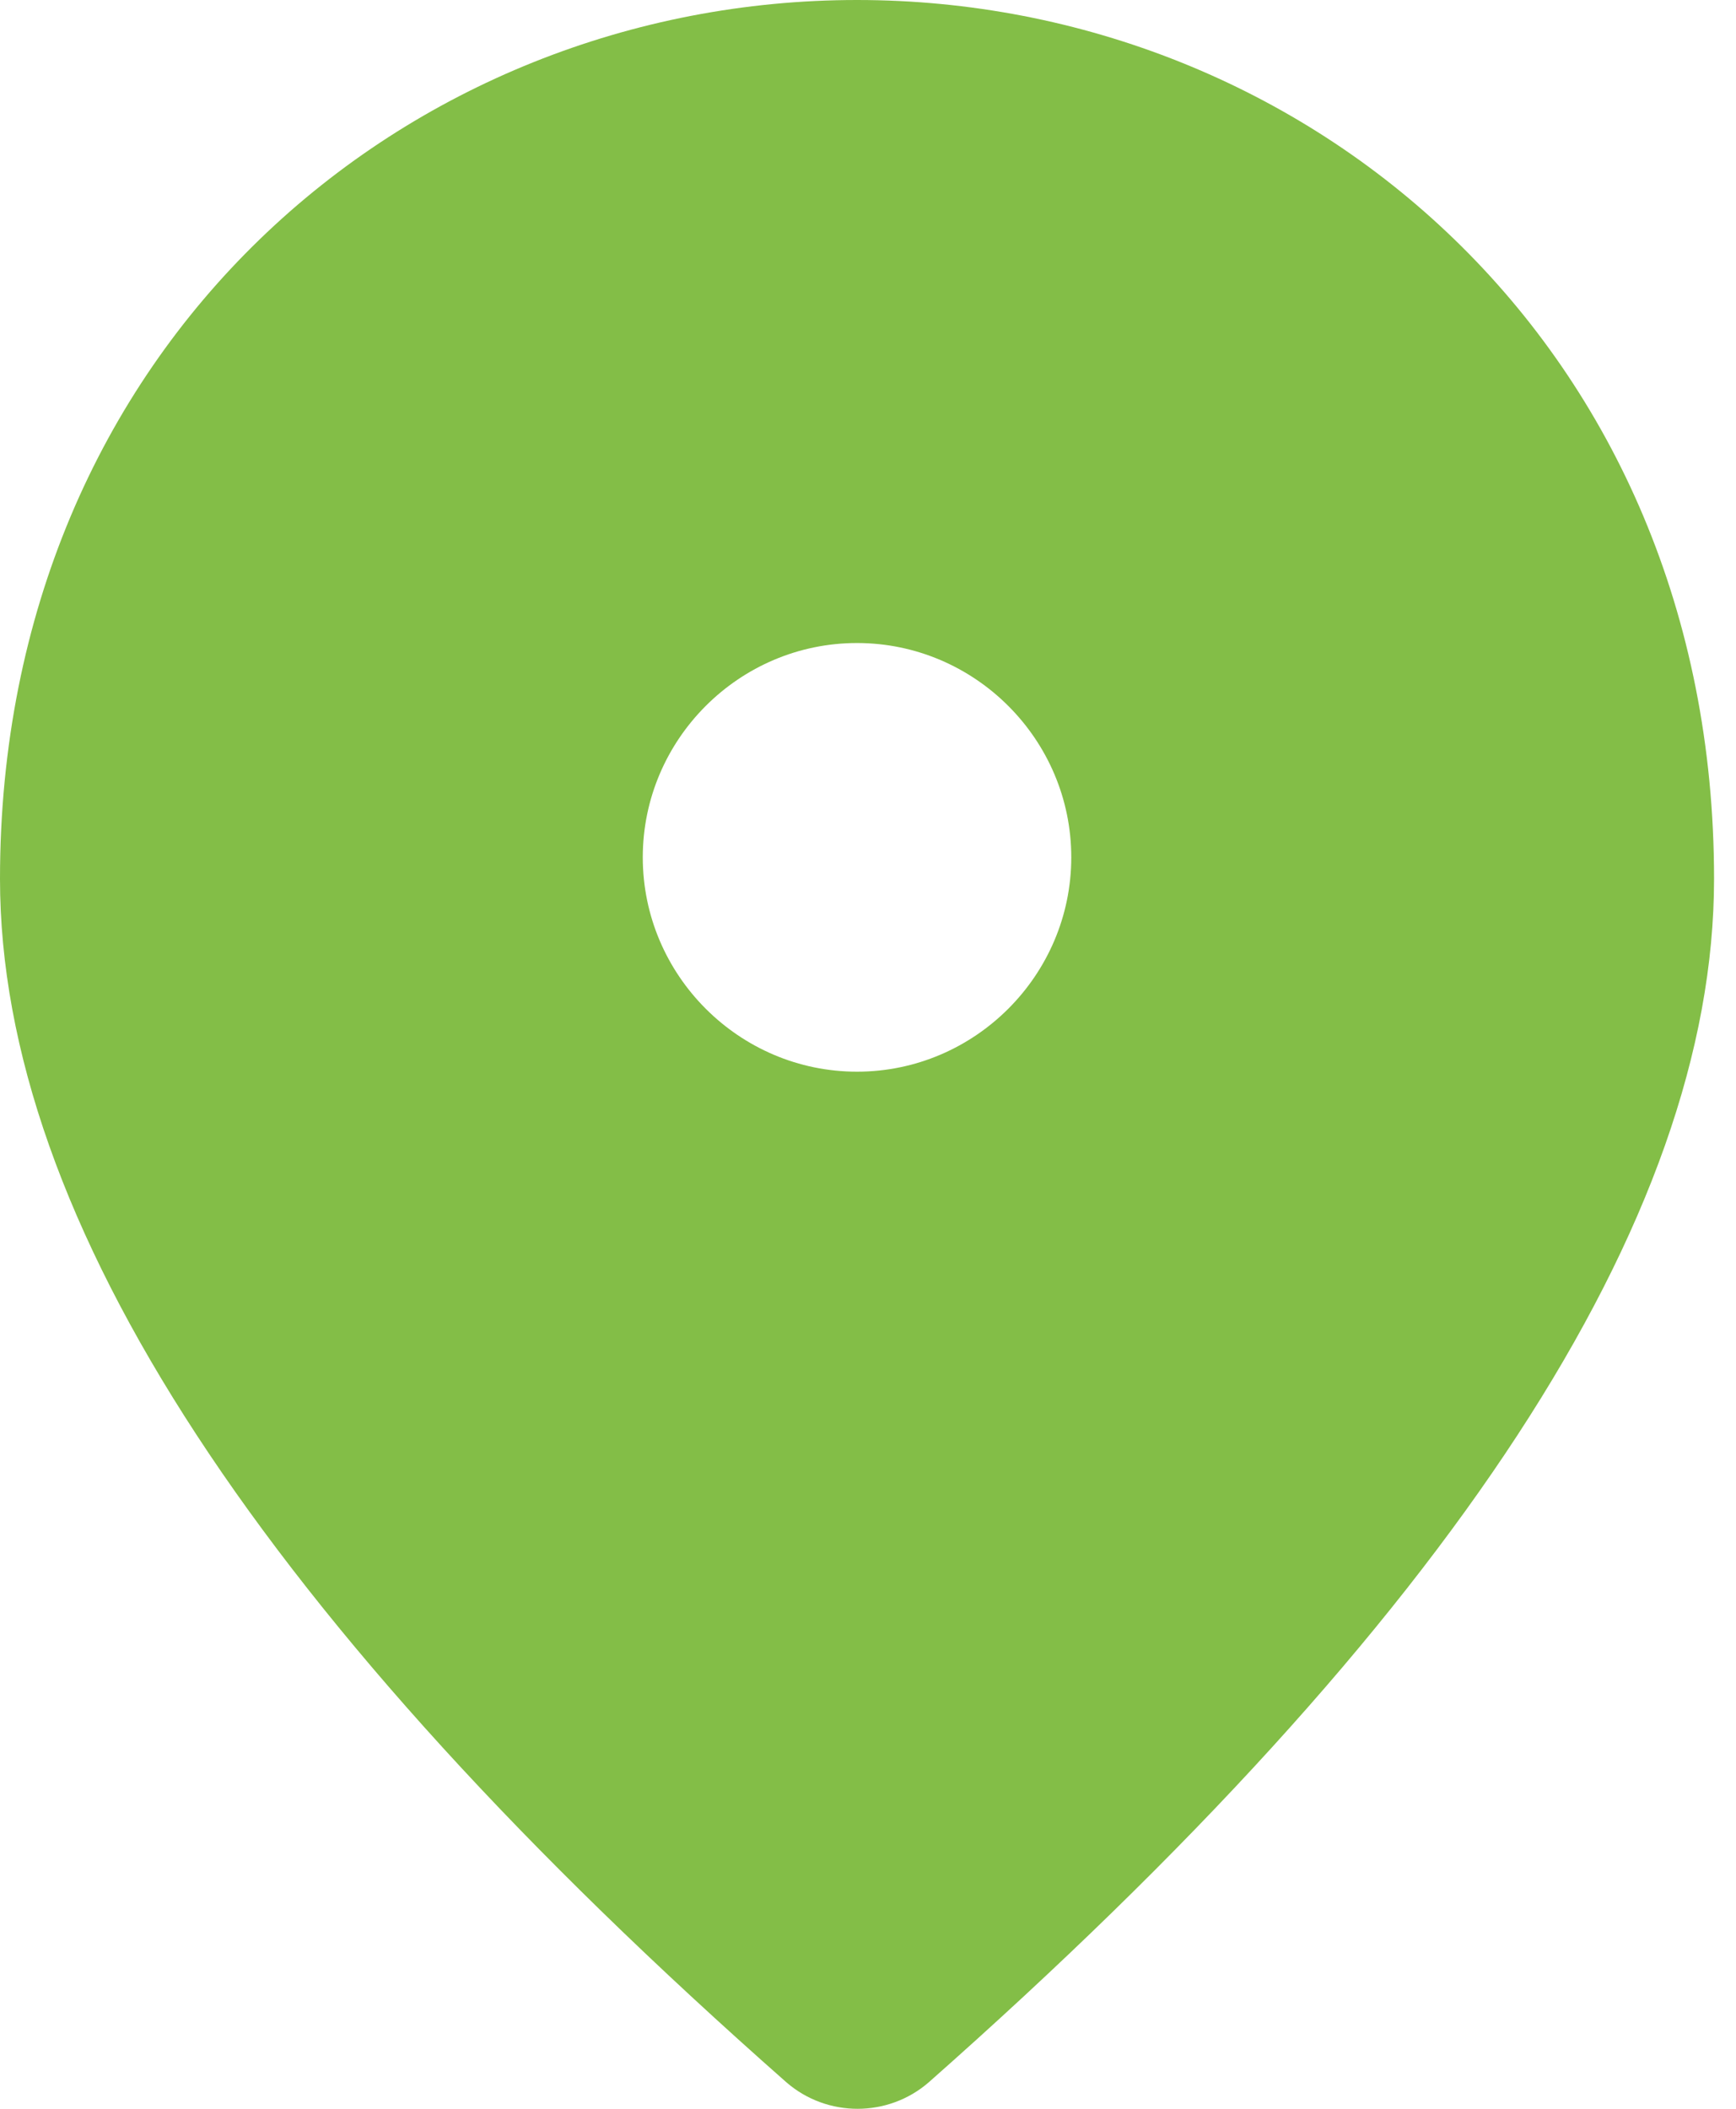 <svg width="42" height="51" viewBox="0 0 42 51" fill="none" xmlns="http://www.w3.org/2000/svg">
<path d="M20.734 0C9.849 0 0 8.346 0 21.253C0 29.495 6.35 39.188 19.024 50.358C20.009 51.214 21.486 51.214 22.471 50.358C35.119 39.188 41.469 29.495 41.469 21.253C41.469 8.346 31.62 0 20.734 0ZM20.734 25.918C17.883 25.918 15.551 23.585 15.551 20.734C15.551 17.883 17.883 15.551 20.734 15.551C23.585 15.551 25.918 17.883 25.918 20.734C25.918 23.585 23.585 25.918 20.734 25.918Z" fill="#83BE47"/>
</svg>
